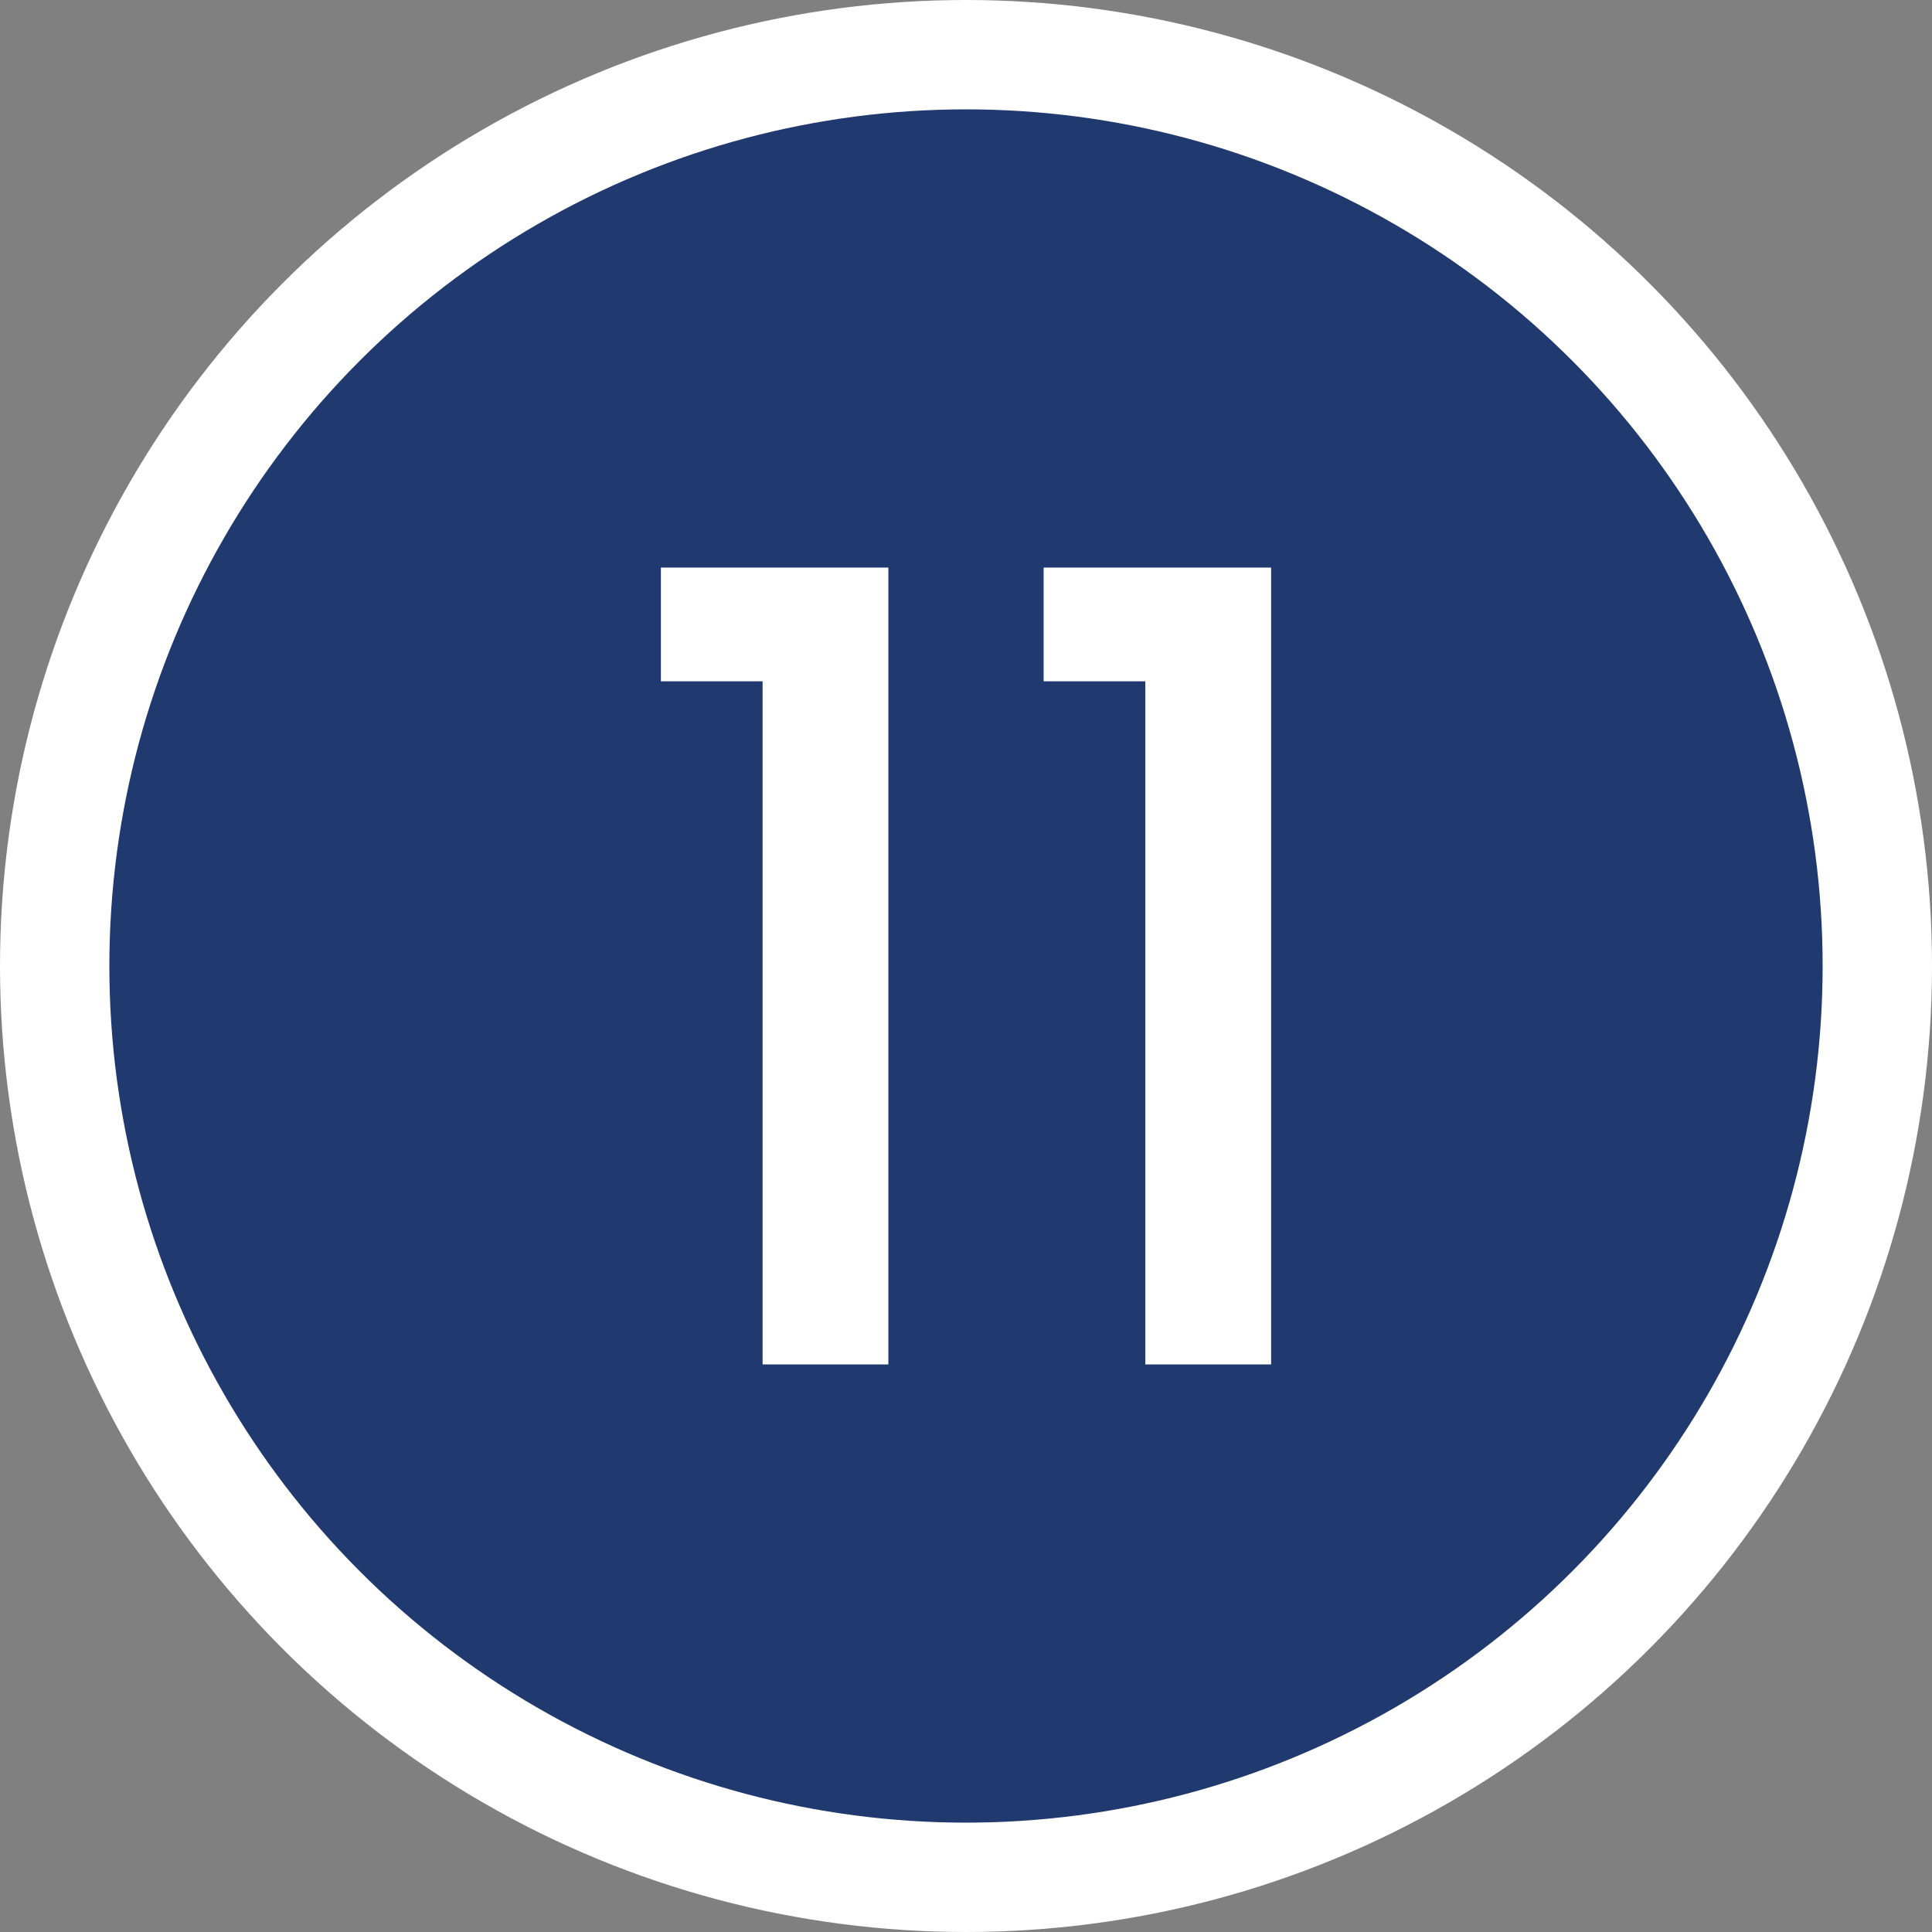 <svg xmlns="http://www.w3.org/2000/svg" viewBox="0 0 53 53"><rect x="0" y="0" width="53" height="53" fill="#808080" stroke="none"/><defs><style>.cls-1{fill:#20396f;stroke:#fff;stroke-miterlimit:10;stroke-width:3px;}.cls-2{fill:#fff;}</style></defs><g id="Layer_2" data-name="Layer 2"><g id="Layer_1-2" data-name="Layer 1"><circle class="cls-1" cx="26.5" cy="26.5" r="25"></circle><path class="cls-2" d="M20.92,18.69H18.13V15.57h6.24V37.43H20.92Z"></path><path class="cls-2" d="M31.42,18.69H28.63V15.57h6.24V37.43H31.42Z"></path></g></g></svg>